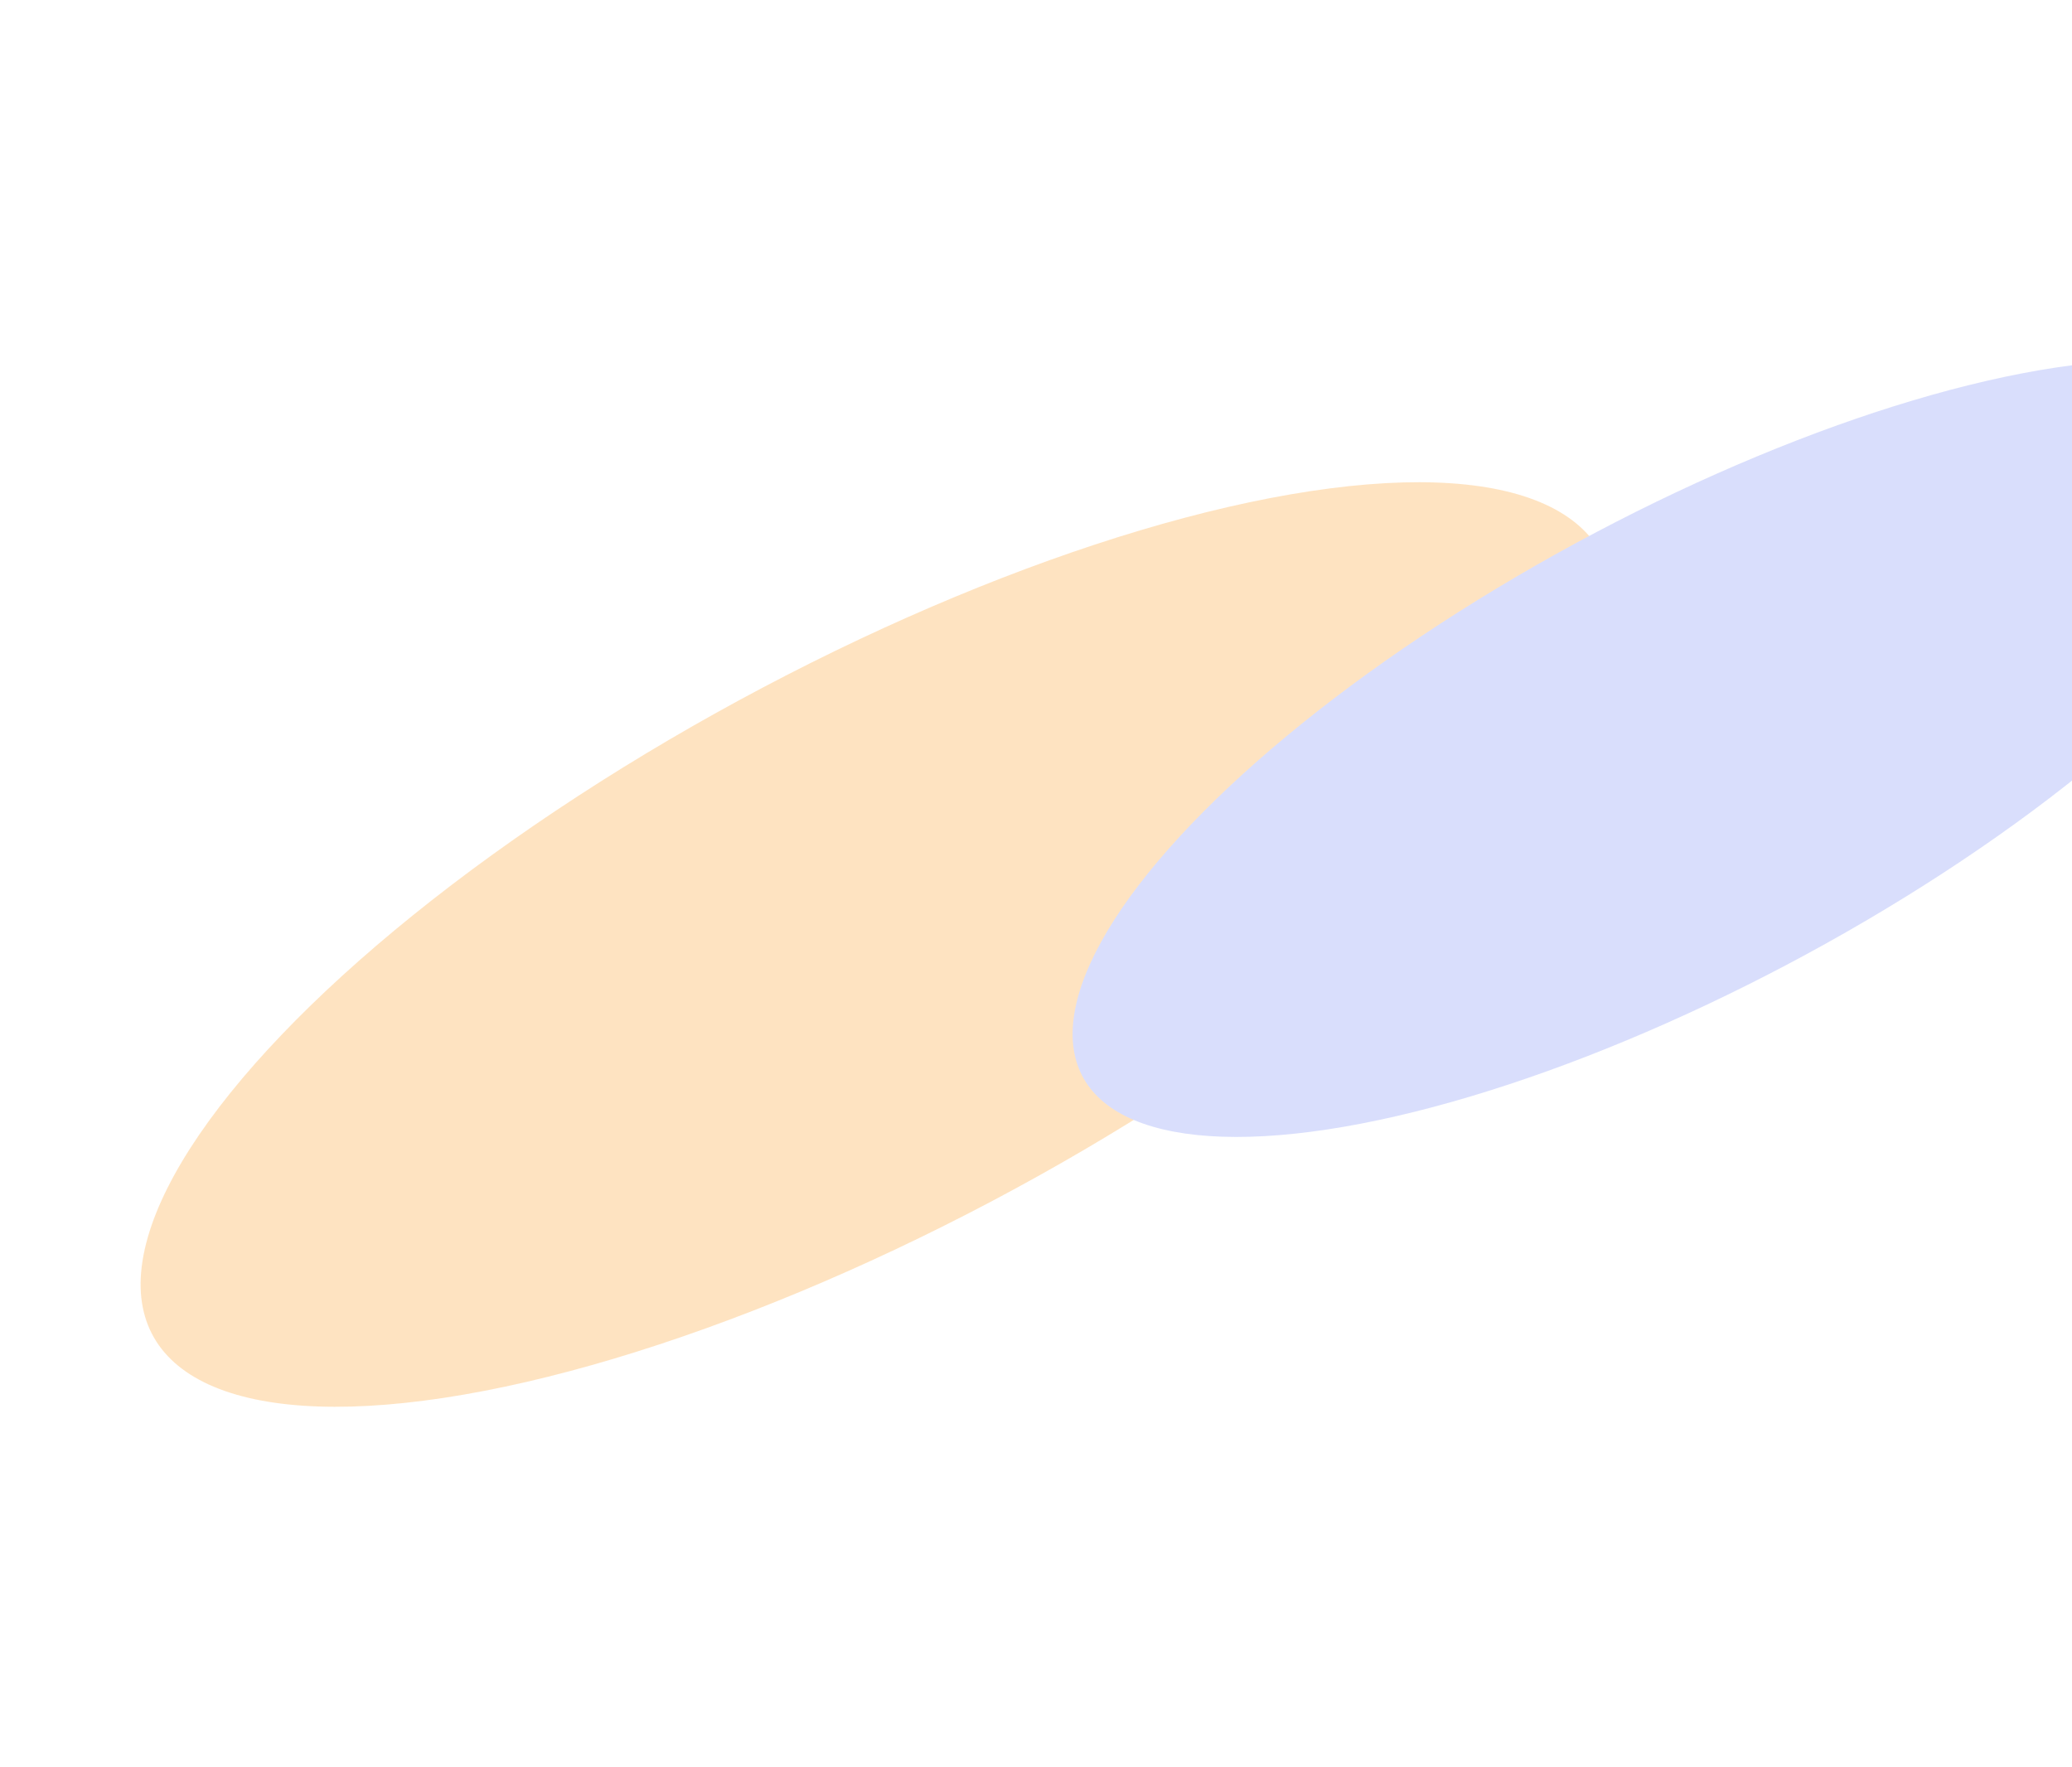 <svg width="1440" height="1228" viewBox="0 0 1440 1228" fill="none" xmlns="http://www.w3.org/2000/svg">
<g opacity="0.25">
<g filter="url(#filter0_f_192_1852)">
<ellipse cx="435.799" cy="418.485" rx="435.799" ry="418.485" transform="matrix(0.691 -0.723 0.989 -0.15 -105.459 1034.27)" fill="#FD9109"/>
</g>
<g filter="url(#filter1_f_192_1852)">
<ellipse cx="366.171" cy="351.622" rx="366.171" ry="351.622" transform="matrix(0.691 -0.723 0.989 -0.15 574.73 837.698)" fill="#697DF2"/>
</g>
</g>
<defs>
<filter id="filter0_f_192_1852" x="-152.354" y="85.328" width="1523.54" height="1142.56" filterUnits="userSpaceOnUse" color-interpolation-filters="sRGB">
<feFlood flood-opacity="0" result="BackgroundImageFix"/>
<feBlend mode="normal" in="SourceGraphic" in2="BackgroundImageFix" result="shape"/>
<feGaussianBlur stdDeviation="125" result="effect1_foregroundBlur_192_1852"/>
</filter>
<filter id="filter1_f_192_1852" x="495.386" y="0.427" width="1360" height="1039.89" filterUnits="userSpaceOnUse" color-interpolation-filters="sRGB">
<feFlood flood-opacity="0" result="BackgroundImageFix"/>
<feBlend mode="normal" in="SourceGraphic" in2="BackgroundImageFix" result="shape"/>
<feGaussianBlur stdDeviation="125" result="effect1_foregroundBlur_192_1852"/>
</filter>
</defs>
</svg>
